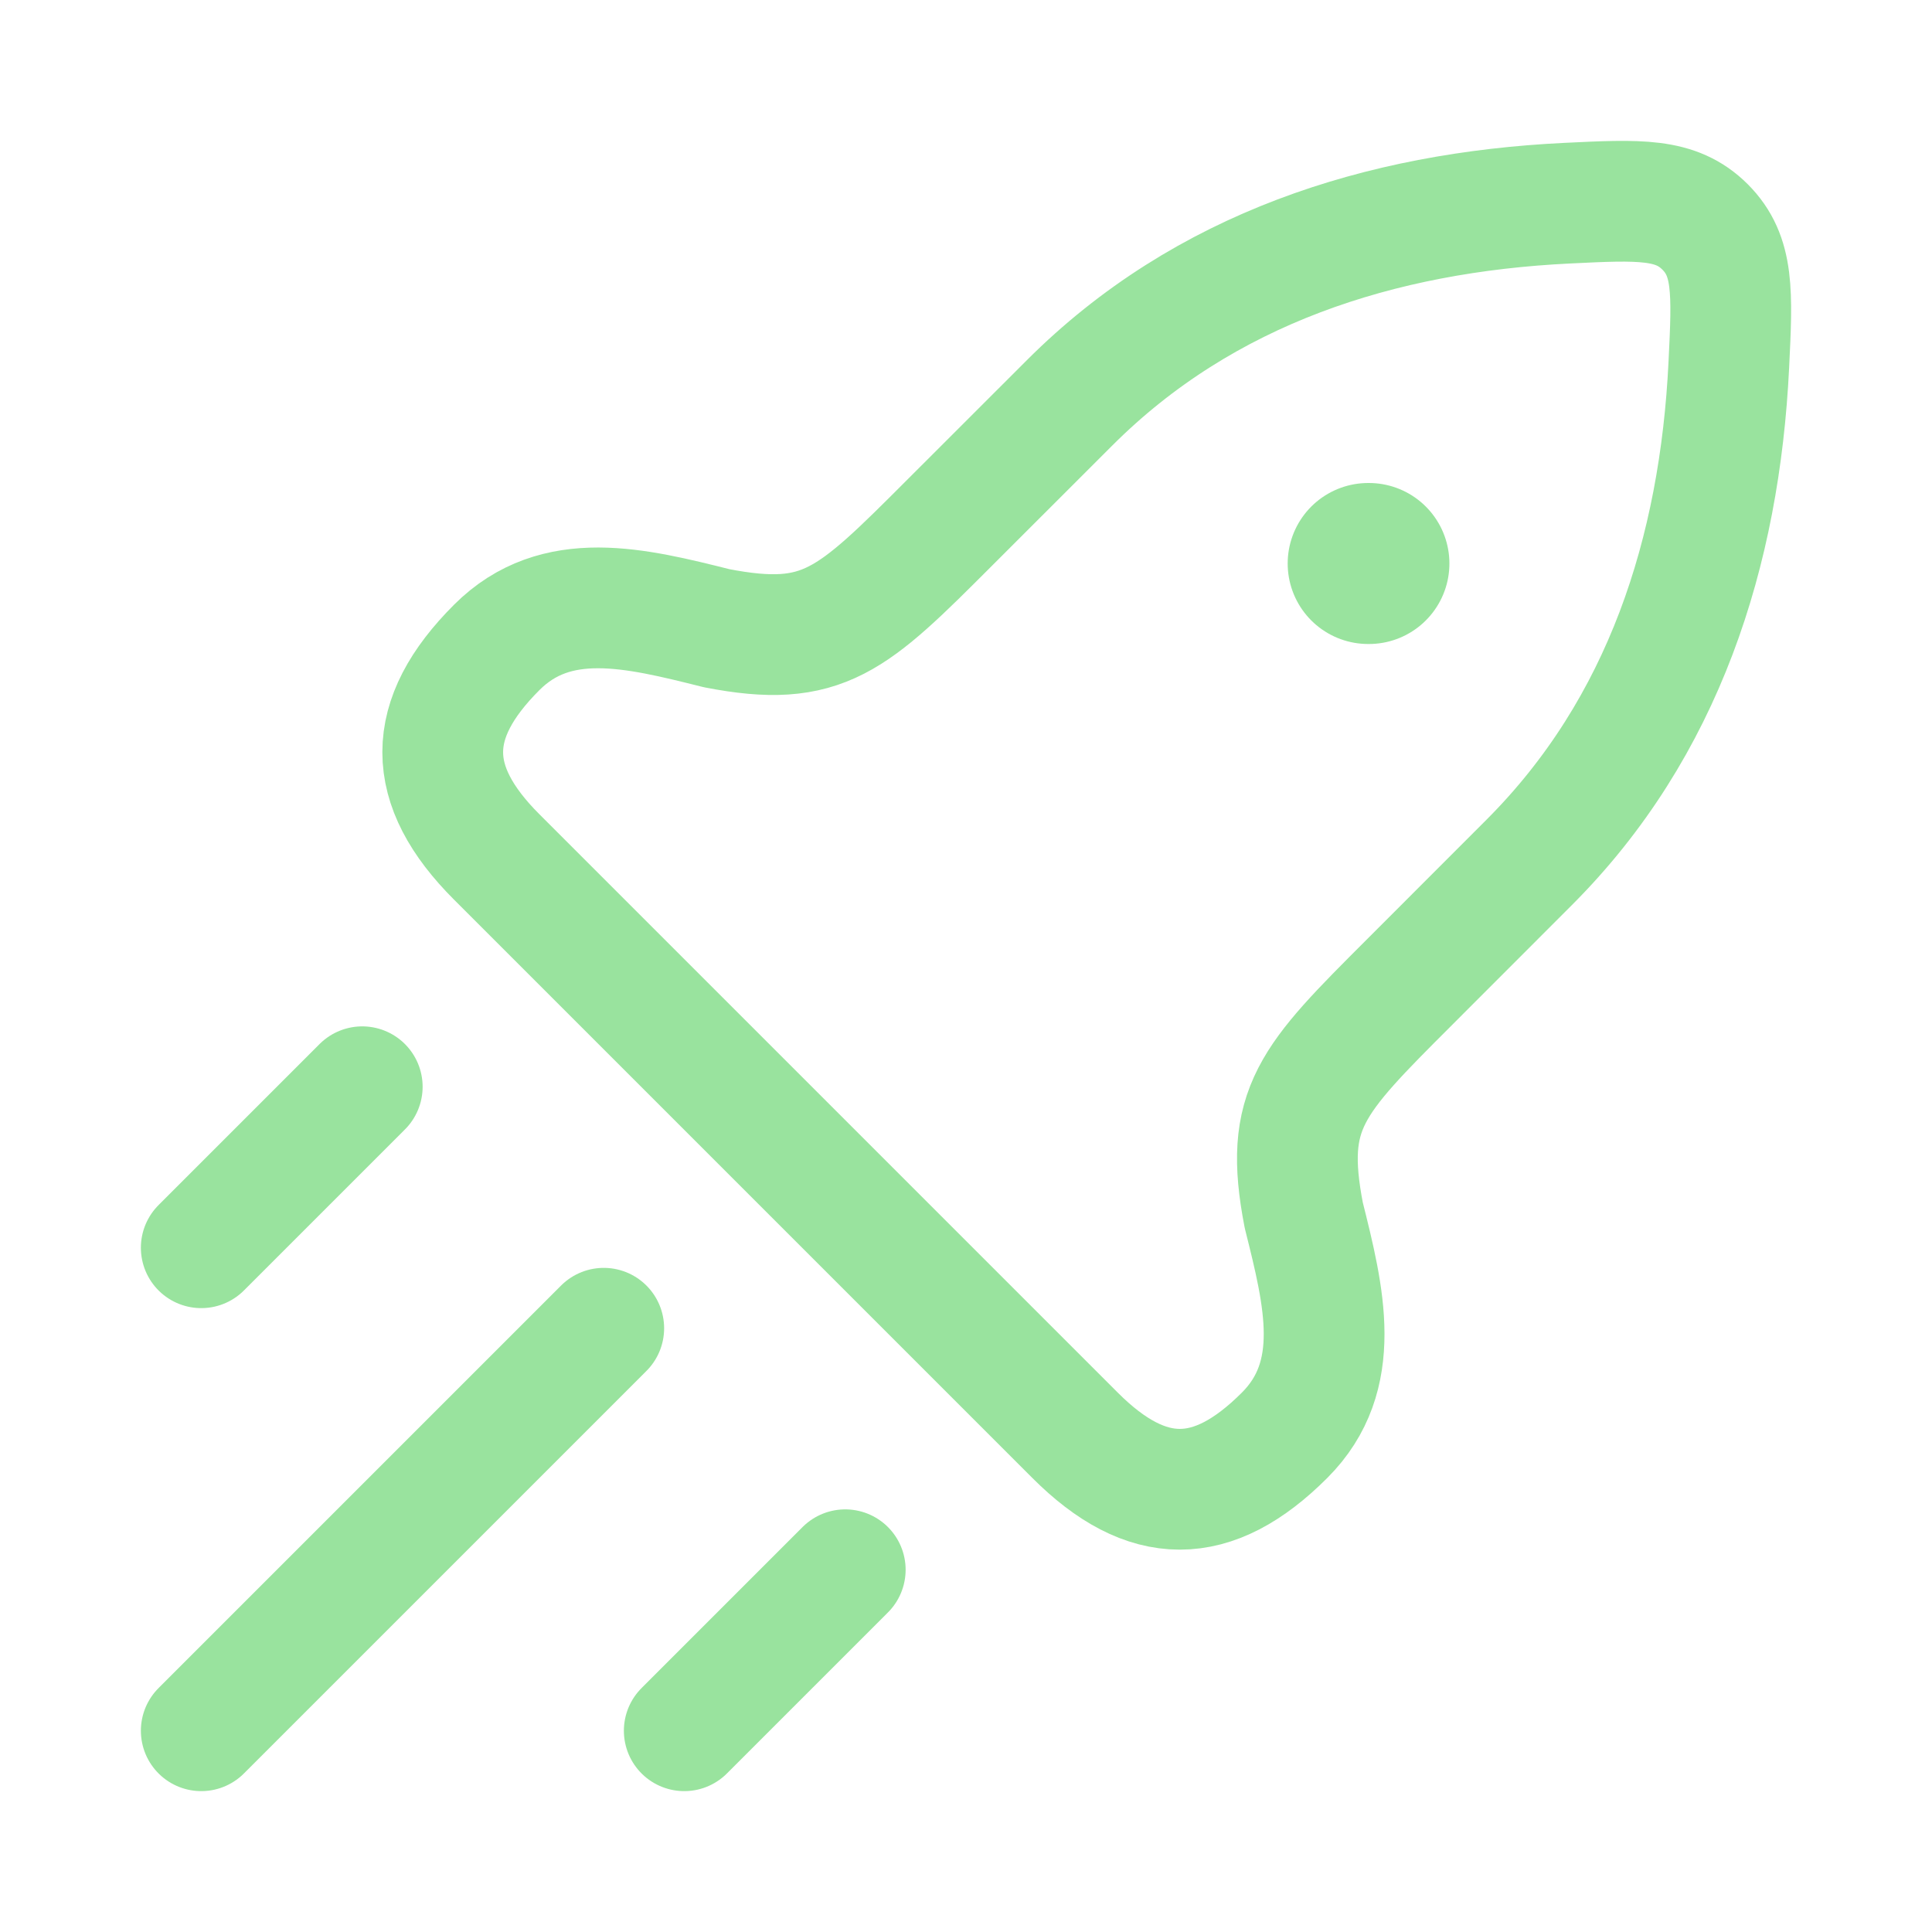 <svg width="24" height="24" viewBox="0 0 24 24" fill="none" xmlns="http://www.w3.org/2000/svg">
<path d="M11.801 6.489L13.287 5.004C14.96 3.331 17.149 2.637 19.467 2.524C20.369 2.48 20.819 2.458 21.181 2.819C21.542 3.181 21.52 3.631 21.476 4.533C21.363 6.851 20.669 9.04 18.996 10.713L17.511 12.199C16.287 13.422 15.939 13.77 16.196 15.097C16.45 16.111 16.695 17.092 15.958 17.829C15.064 18.724 14.248 18.724 13.354 17.829L6.171 10.646C5.276 9.752 5.276 8.936 6.171 8.042C6.908 7.305 7.889 7.55 8.903 7.804C10.23 8.061 10.578 7.713 11.801 6.489Z" stroke="#99E39E" stroke-width="1.5" stroke-linejoin="round"/>
<path d="M16.996 7H17.005" stroke="#99E39E" stroke-width="2" stroke-linecap="round" stroke-linejoin="round"/>
<path d="M2.5 21.5L7.5 16.5" stroke="#99E39E" stroke-width="1.5" stroke-linecap="round"/>
<path d="M8.5 21.5L10.5 19.5" stroke="#99E39E" stroke-width="1.5" stroke-linecap="round"/>
<path d="M2.5 15.5L4.5 13.5" stroke="#99E39E" stroke-width="1.5" stroke-linecap="round"/>
</svg>
